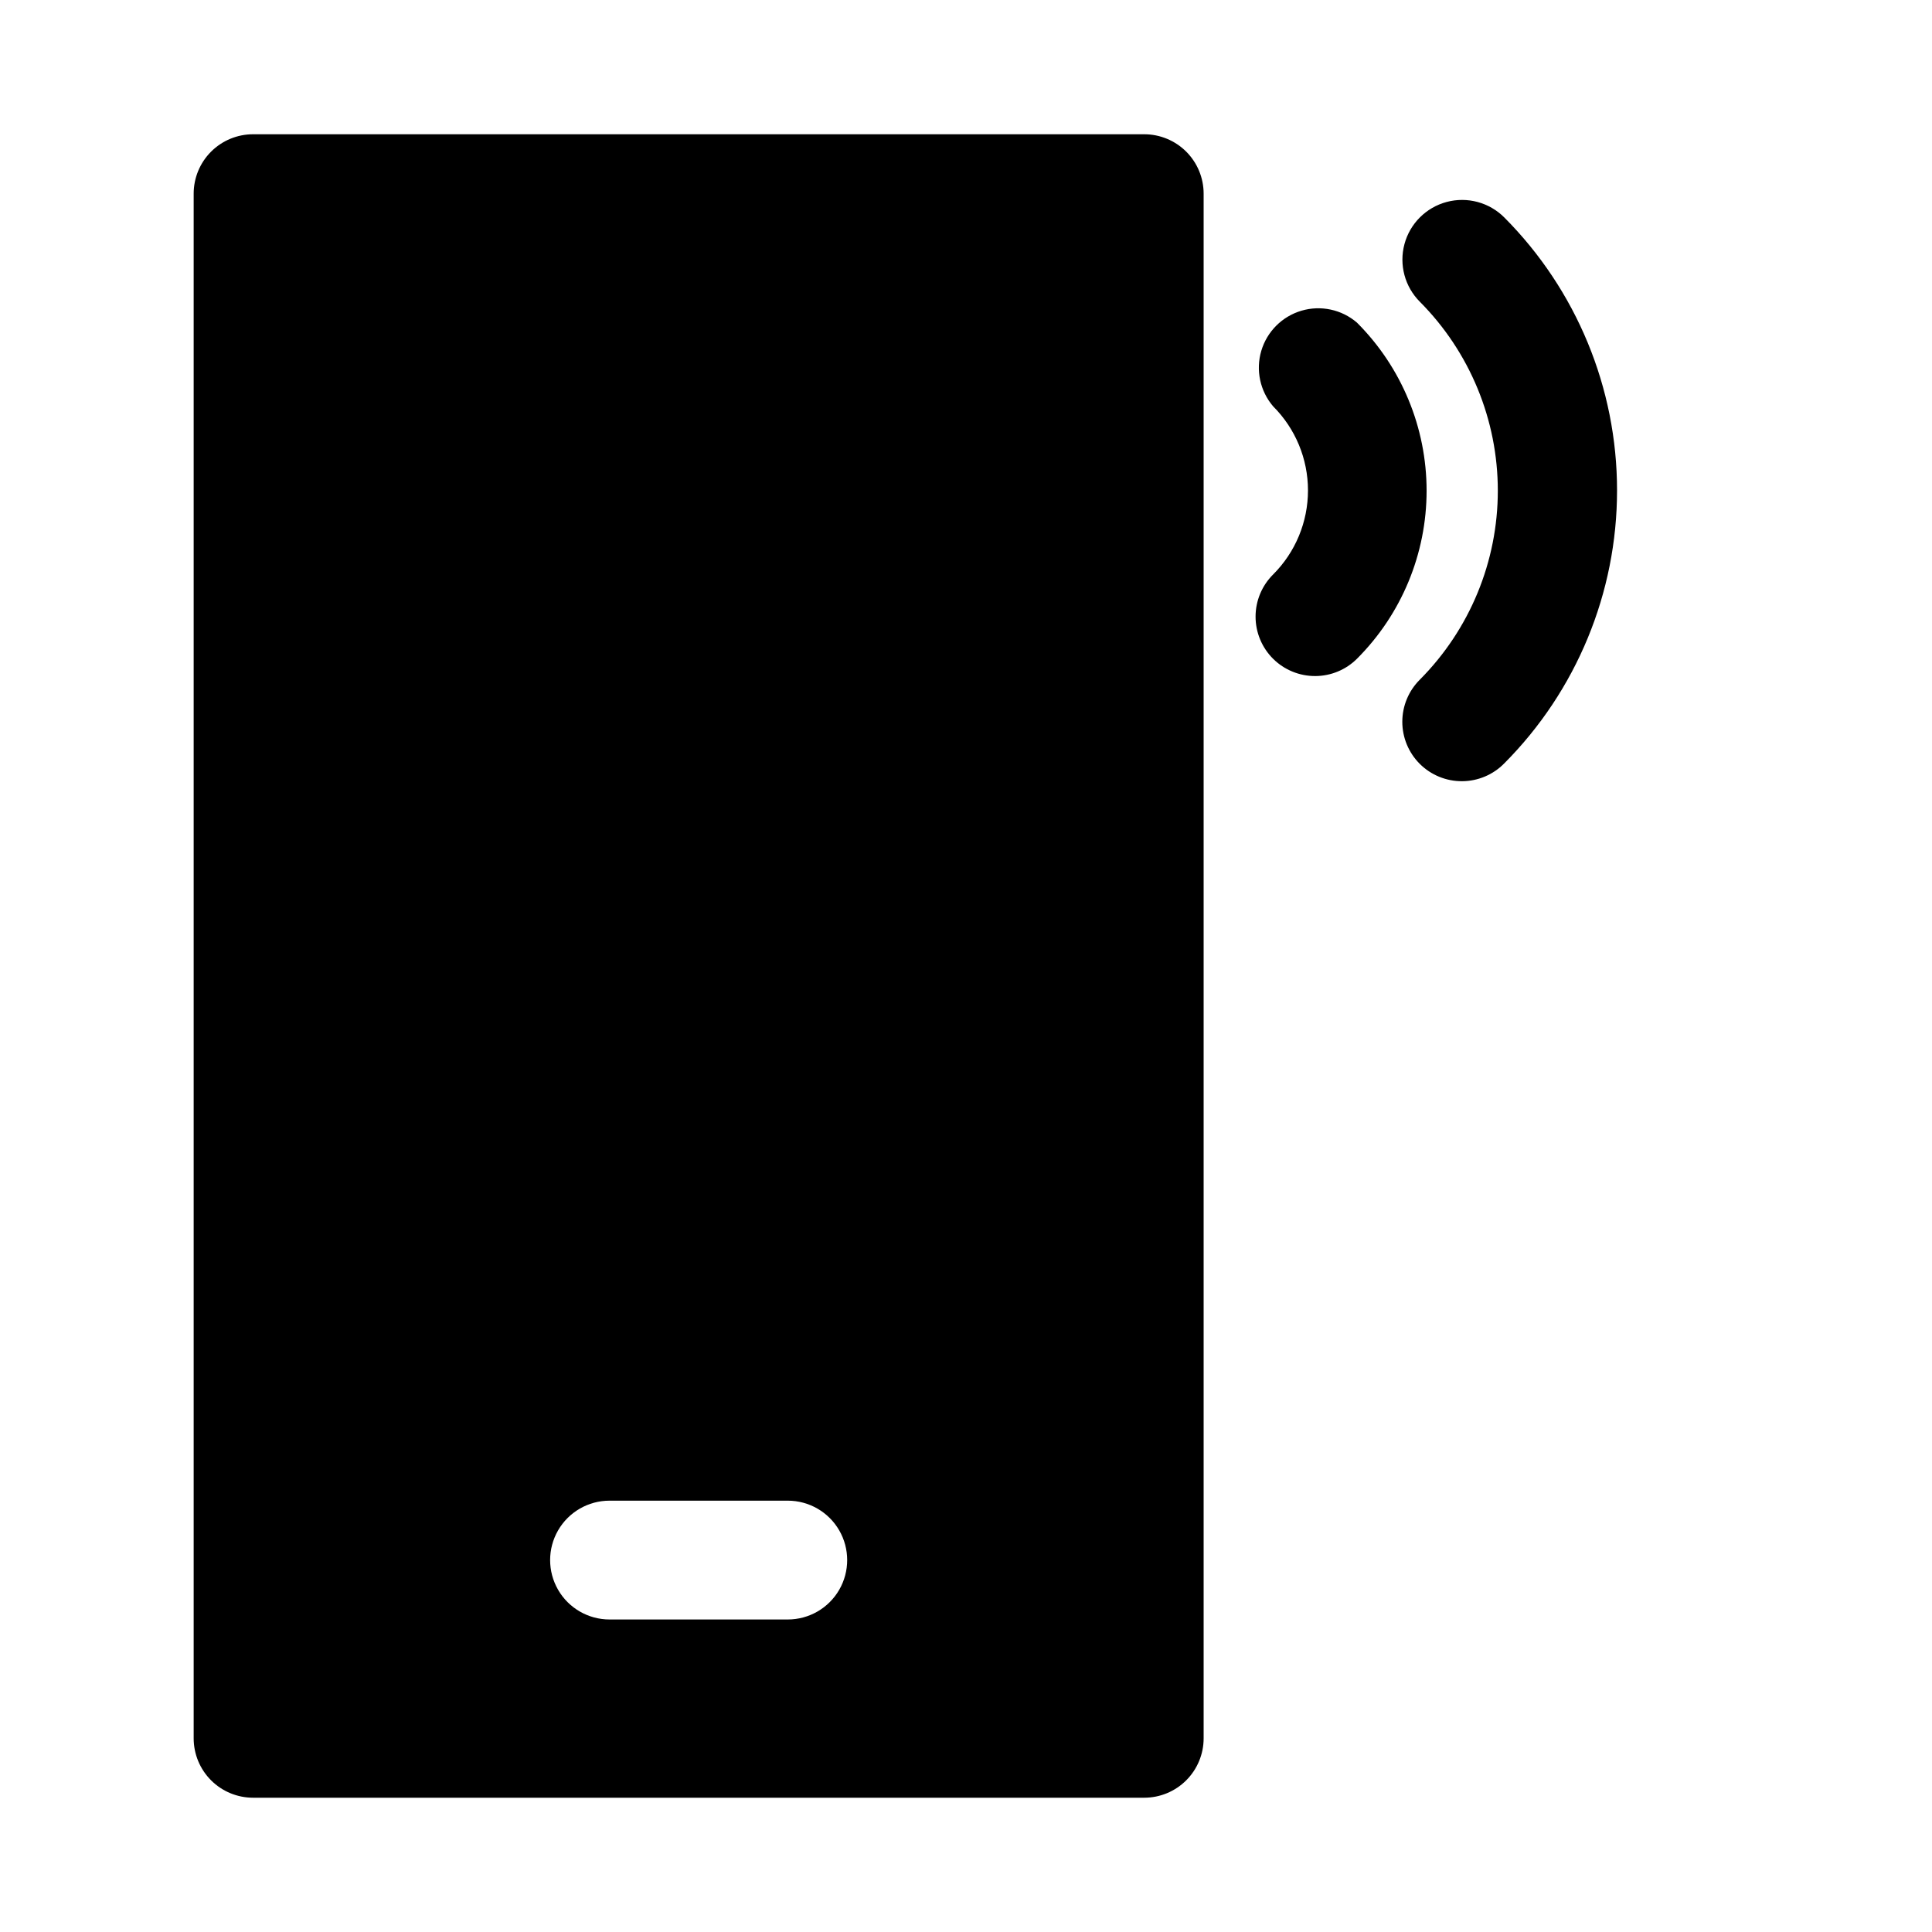 <?xml version="1.0" encoding="UTF-8"?>
<!-- Uploaded to: SVG Repo, www.svgrepo.com, Generator: SVG Repo Mixer Tools -->
<svg fill="#000000" width="800px" height="800px" version="1.1" viewBox="144 144 512 512" xmlns="http://www.w3.org/2000/svg">
 <path d="m447.23 179.58h-236.16c-4.176 0-8.18 1.66-11.133 4.609-2.953 2.953-4.613 6.957-4.613 11.133v409.35c0 4.176 1.66 8.18 4.613 11.133 2.953 2.953 6.957 4.609 11.133 4.609h236.16c4.176 0 8.18-1.656 11.133-4.609 2.953-2.953 4.613-6.957 4.613-11.133v-409.35c0-4.176-1.66-8.18-4.613-11.133-2.953-2.949-6.957-4.609-11.133-4.609zm-94.465 393.6h-47.23c-5.625 0-10.824-3-13.637-7.871s-2.812-10.875 0-15.746 8.012-7.871 13.637-7.871h47.23c5.625 0 10.824 3 13.637 7.871s2.812 10.875 0 15.746-8.012 7.871-13.637 7.871zm139.81-250.02c-4.195 0.023-8.223-1.625-11.195-4.582-2.973-2.961-4.644-6.981-4.641-11.176 0.004-4.191 1.68-8.211 4.656-11.164 5.914-5.906 9.234-13.922 9.234-22.277 0-8.359-3.32-16.371-9.234-22.277-3.469-4.055-4.652-9.59-3.141-14.707 1.516-5.117 5.519-9.121 10.633-10.633 5.117-1.516 10.656-0.332 14.707 3.141 11.824 11.812 18.469 27.84 18.469 44.555s-6.644 32.742-18.469 44.555c-2.934 2.91-6.891 4.547-11.02 4.566zm38.887 27.867c-4.191 0.023-8.223-1.625-11.195-4.582-2.973-2.961-4.644-6.981-4.641-11.176 0.004-4.191 1.68-8.211 4.656-11.164 13.23-13.305 20.656-31.305 20.656-50.066s-7.426-36.762-20.656-50.066c-3.992-3.992-5.551-9.816-4.09-15.27 1.461-5.457 5.723-9.719 11.18-11.18 5.453-1.461 11.273 0.098 15.27 4.094 19.141 19.211 29.891 45.223 29.891 72.344 0 27.117-10.75 53.133-29.891 72.344-2.945 3.004-6.973 4.703-11.18 4.723z"/>
</svg>
